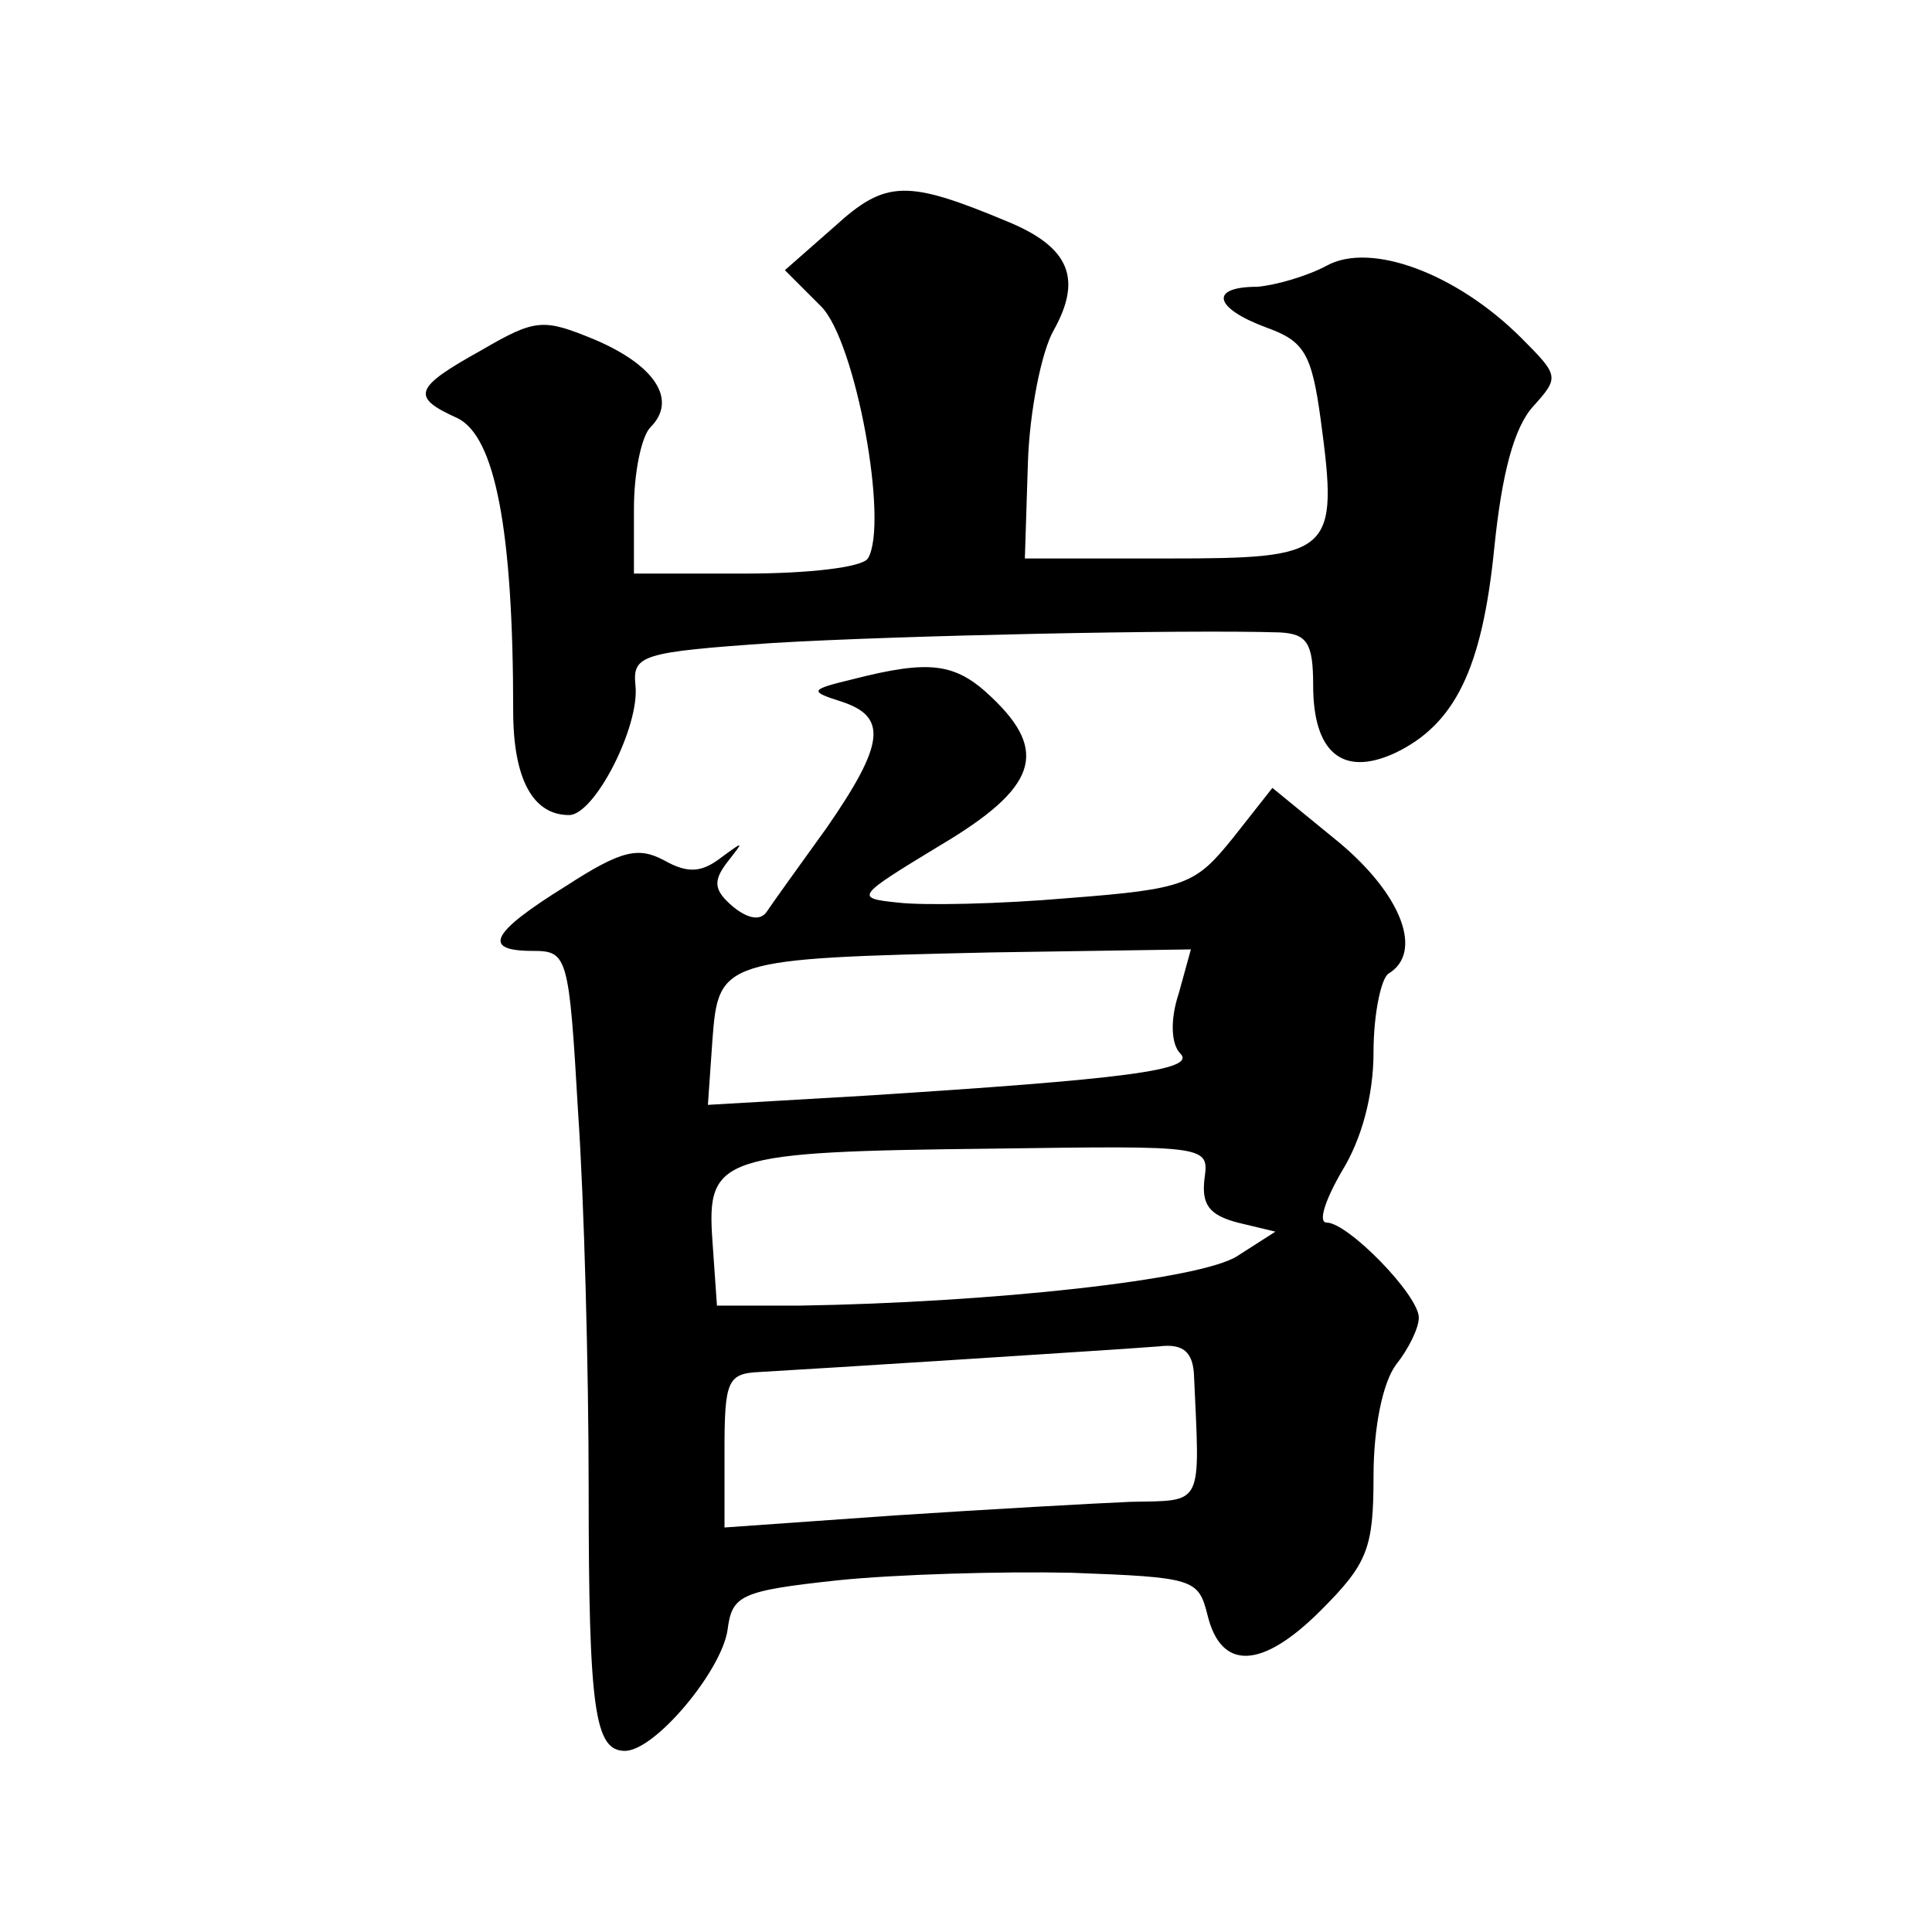 <?xml version="1.0" standalone="no"?>
<!DOCTYPE svg PUBLIC "-//W3C//DTD SVG 20010904//EN"
 "http://www.w3.org/TR/2001/REC-SVG-20010904/DTD/svg10.dtd">
<svg version="1.0" xmlns="http://www.w3.org/2000/svg"
 width="128pt" height="128pt" viewBox="0 0 128 128"
 preserveAspectRatio="xMidYMid meet">
<g transform="translate(0,128) scale(0.1,-0.1)"
fill="#0" stroke="none">
<path d="M553 1130 l-33 -29 24 -24 c23 -23 45 -144 31 -167 -4 -6 -40 -10 -81
-10 l-74 0 0 43 c0 24 5 48 11 54 18 18 3 41 -37 58 -34 14 -39 14 -75 -7 -45 -25
-47 -31 -16 -45 25 -12 37 -74 37 -194 0 -45 13 -69 37 -69 17 0 47 59 44 86 -2
20 4 22 91 28 83 5 275 9 336 7 18 -1 22 -7 22 -35 0 -44 19 -61 54 -45 40 19 58
56 66 136 5 49 13 80 26 94 17 19 17 20 -8 45 -43 43 -100 64 -129 48 -13 -7 -34
-13 -46 -14 -32 0 -29 -14 6 -27 25 -9 30 -17 36 -61 12 -89 8 -92 -101 -92 l-95
0 2 63 c1 34 9 74 17 88 19 34 11 55 -30 72 -67 28 -81 28 -115 -3z M565 830 c-29
-7 -29 -8 -7 -15 30 -10 28 -28 -10 -83 -18 -25 -36 -50 -40 -56 -4 -6 -12 -5 -22
3 -13 11 -14 17 -4 30 11 14 11 14 -4 3 -13 -10 -22 -11 -38 -2 -17 9 -28 7 -65
-17 -50 -31 -56 -43 -22 -43 23 0 24 -3 30 -107 4 -58 7 -170 7 -249 0 -147 4 -174
24 -174 20 0 64 53 68 80 3 23 8 26 73 33 39 4 108 6 155 5 81 -3 84 -4 90 -28
9 -37 36 -36 75 3 31 31 35 41 35 89 0 32 6 62 15 74 8 10 15 24 15 31 0 15 -47
63 -61 63 -6 0 -1 15 10 34 13 21 21 50 21 79 0 25 5 49 10 52 23 14 9 52 -33 87
l-44 36 -26 -33 c-25 -31 -31 -34 -109 -40 -46 -4 -96 -5 -113 -3 -29 3 -28 4 28
38 64 38 72 62 34 98 -24 23 -41 25 -92 12z m216 -208 c-6 -18 -5 -34 1 -40 11
-11 -37 -17 -210 -28 l-103 -6 3 43 c4 53 6 54 185 58 l132 2 -8 -29z m17 -123
c-2 -17 3 -24 22 -29 l25 -6 -25 -16 c-24 -16 -164 -31 -290 -33 l-55 0 -3 43 c-4
56 5 59 186 61 143 2 143 2 140 -20z m-7 -129 c4 -89 7 -84 -42 -85 -24 -1 -95
-5 -156 -9 l-113 -8 0 51 c0 46 2 51 23 52 36 2 240 15 265 17 16 2 22 -4 23 -18z"/>
</g>
</svg>
